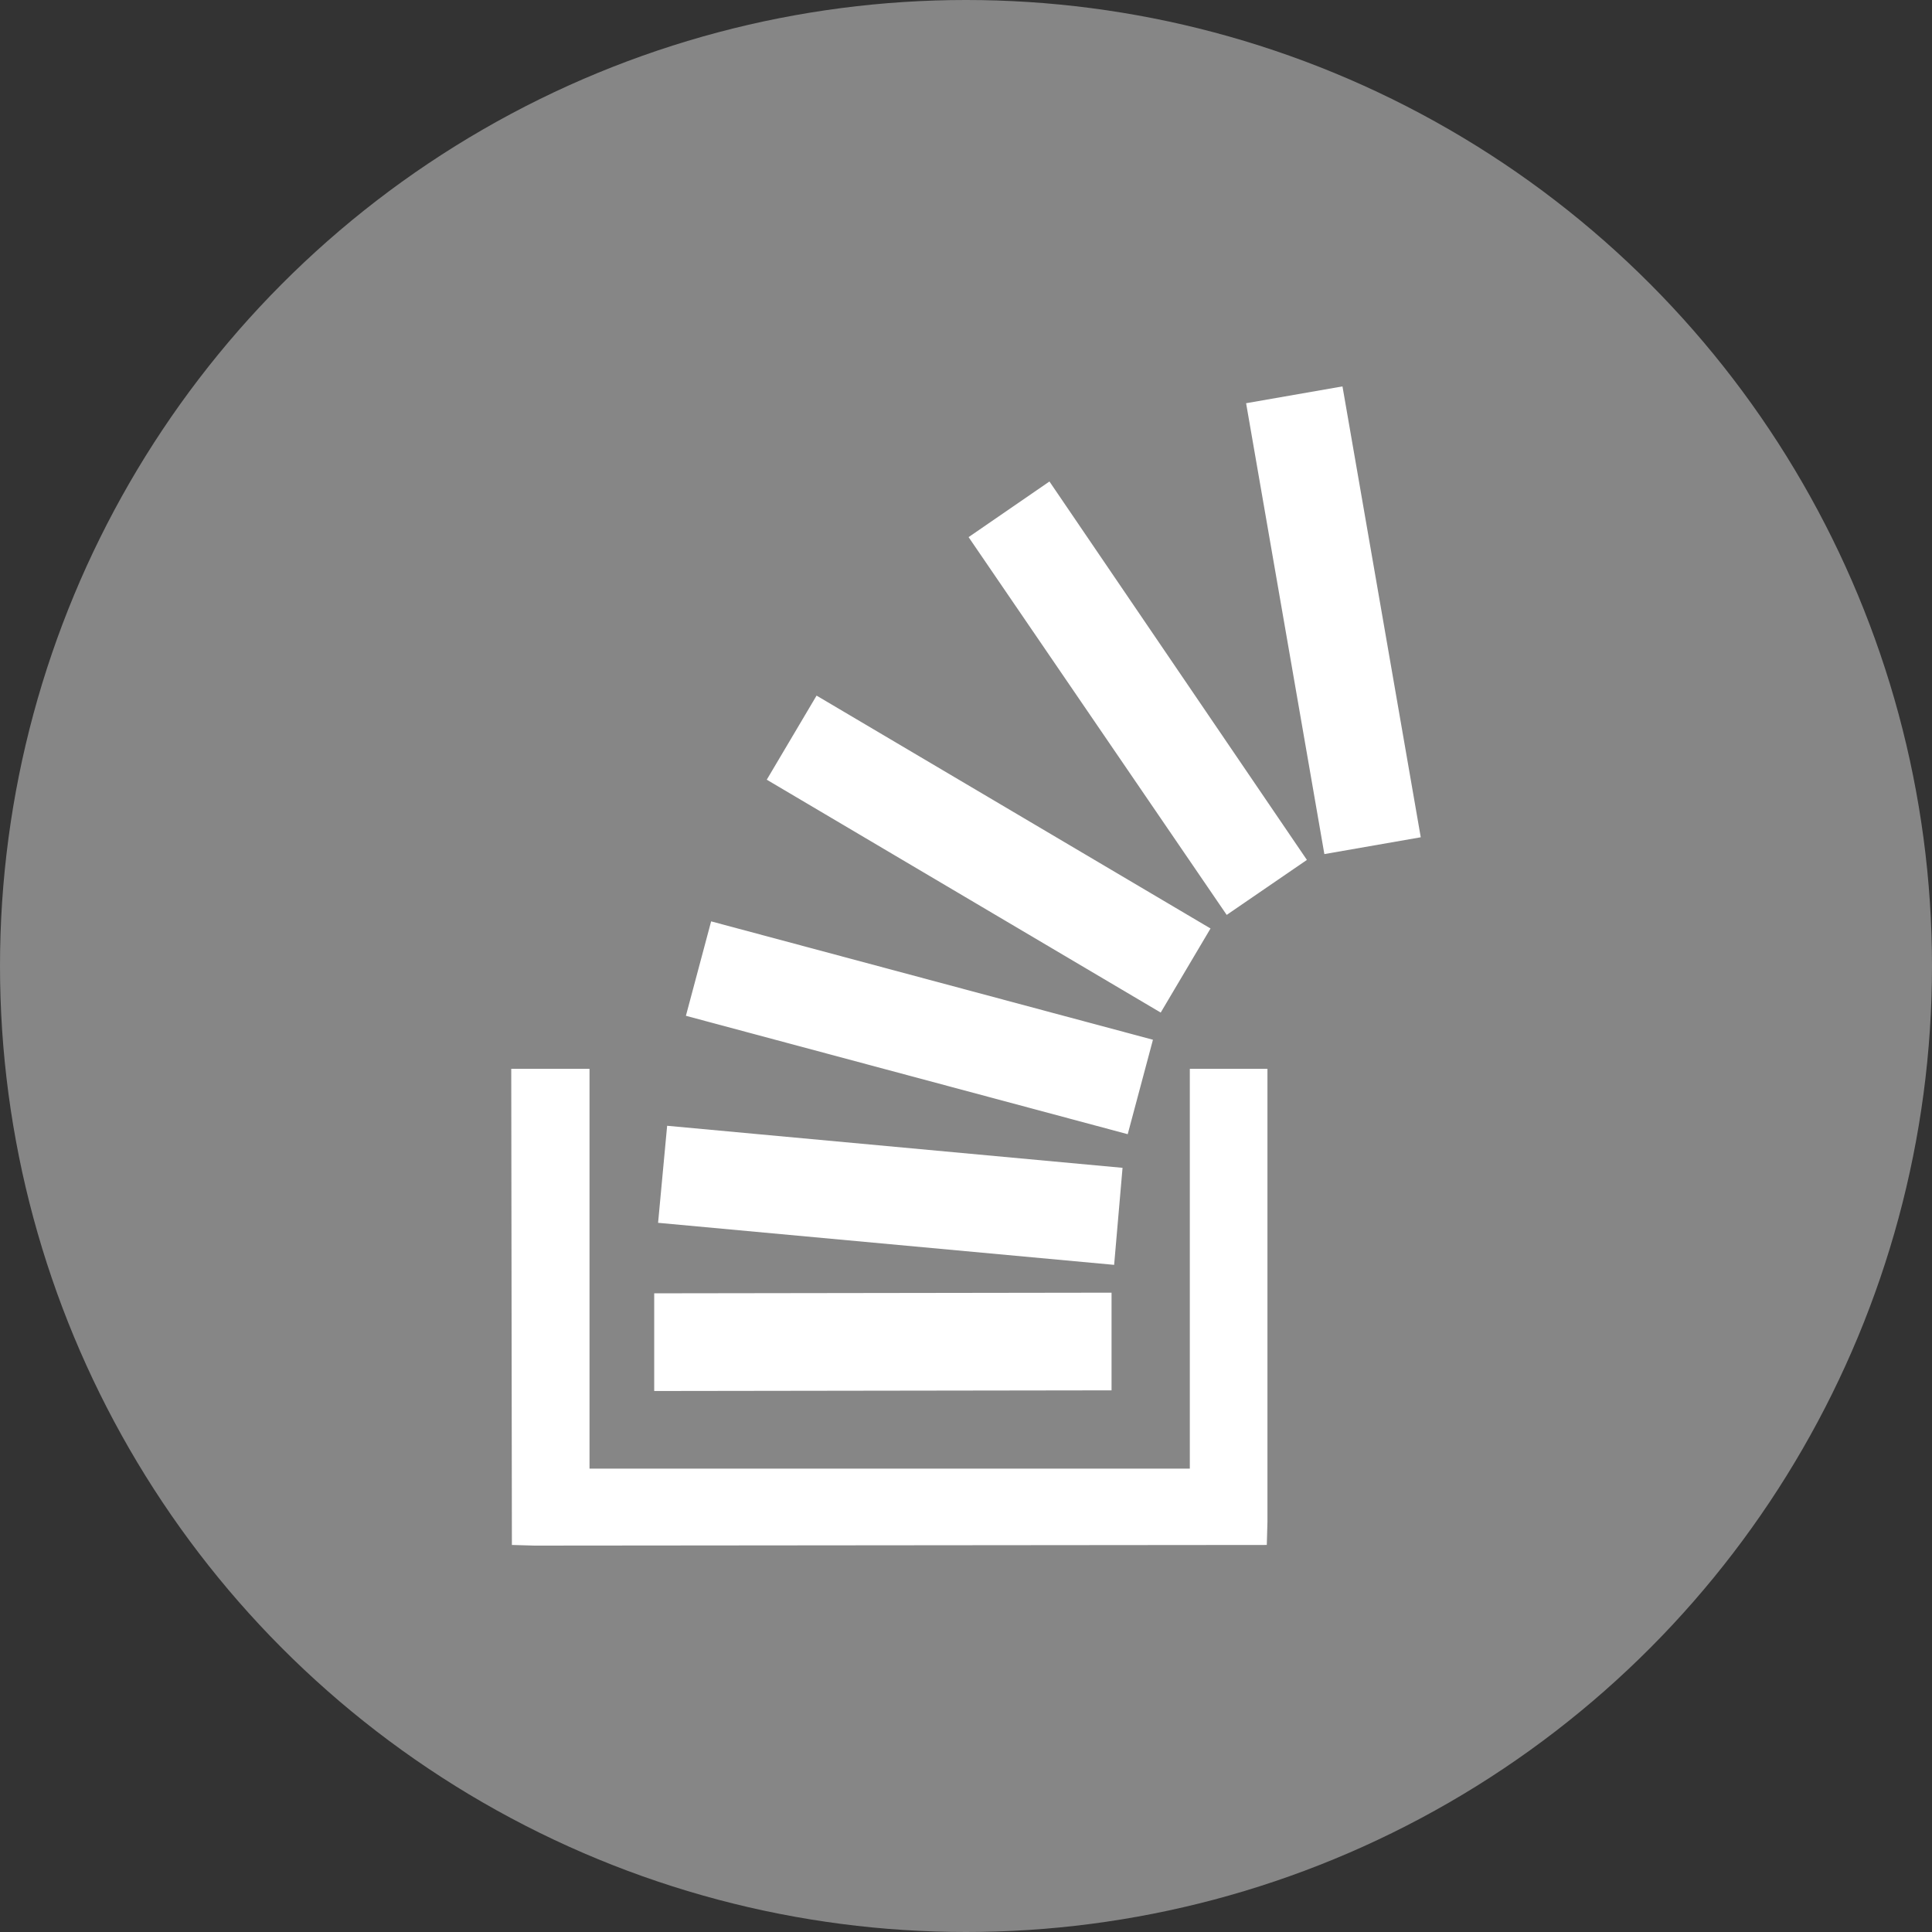<?xml version="1.0" encoding="UTF-8"?>
<svg width="200px" height="200px" viewBox="0 0 200 200" version="1.1" xmlns="http://www.w3.org/2000/svg" xmlns:xlink="http://www.w3.org/1999/xlink">
    <rect x="0" y="0" width="200" height="200" fill="#333333" stroke="none"/>
    <!-- Generator: Sketch 40.3 (33839) - http://www.bohemiancoding.com/sketch -->
    <title>Artboard</title>
    <desc>Created with Sketch.</desc>
    <defs></defs>
    <g id="Page-1" stroke="none" stroke-width="1" fill="none" fill-rule="evenodd">
        <g id="Artboard">
            <circle id="Oval" fill="#868686" cx="100" cy="100" r="100"></circle>
            <g id="stack-overflow" transform="translate(52.6, 40)" fill="#FFFFFF">
                <g id="Artboard">
                    <g id="Page-1">
                        <g id="Artboard">
                            <path d="M78.605,117.589 L78.538,119.933 L2.735,120 L0.391,119.933 L0.324,70.647 L8.427,70.647 L8.427,112.031 L70.57,112.031 L70.57,70.647 L78.605,70.647 L78.605,117.589 L78.605,117.589 Z M62.467,93.817 L62.467,103.929 L15.123,103.996 L15.123,93.884 L62.467,93.817 L62.467,93.817 Z M16.462,76.54 L63.605,80.893 L62.735,90.938 L15.525,86.585 L16.462,76.54 L16.462,76.54 Z M21.016,55.379 L66.753,67.634 L64.141,77.411 L18.404,65.156 L21.016,55.379 L21.016,55.379 Z M31.931,32.009 L72.713,56.116 L67.556,64.821 L26.775,40.714 L31.931,32.009 L31.931,32.009 Z M56.038,9.844 L82.69,49.018 L74.387,54.71 L47.668,15.603 L56.038,9.844 L56.038,9.844 Z M86.373,-8.52651282e-15 L94.476,46.674 L84.498,48.415 L76.396,1.741 L86.373,-8.52651282e-15 L86.373,-8.52651282e-15 Z" id="Combined-Shape"></path>
                        </g>
                    </g>
                </g>
            </g>
        </g>
    </g>
</svg>